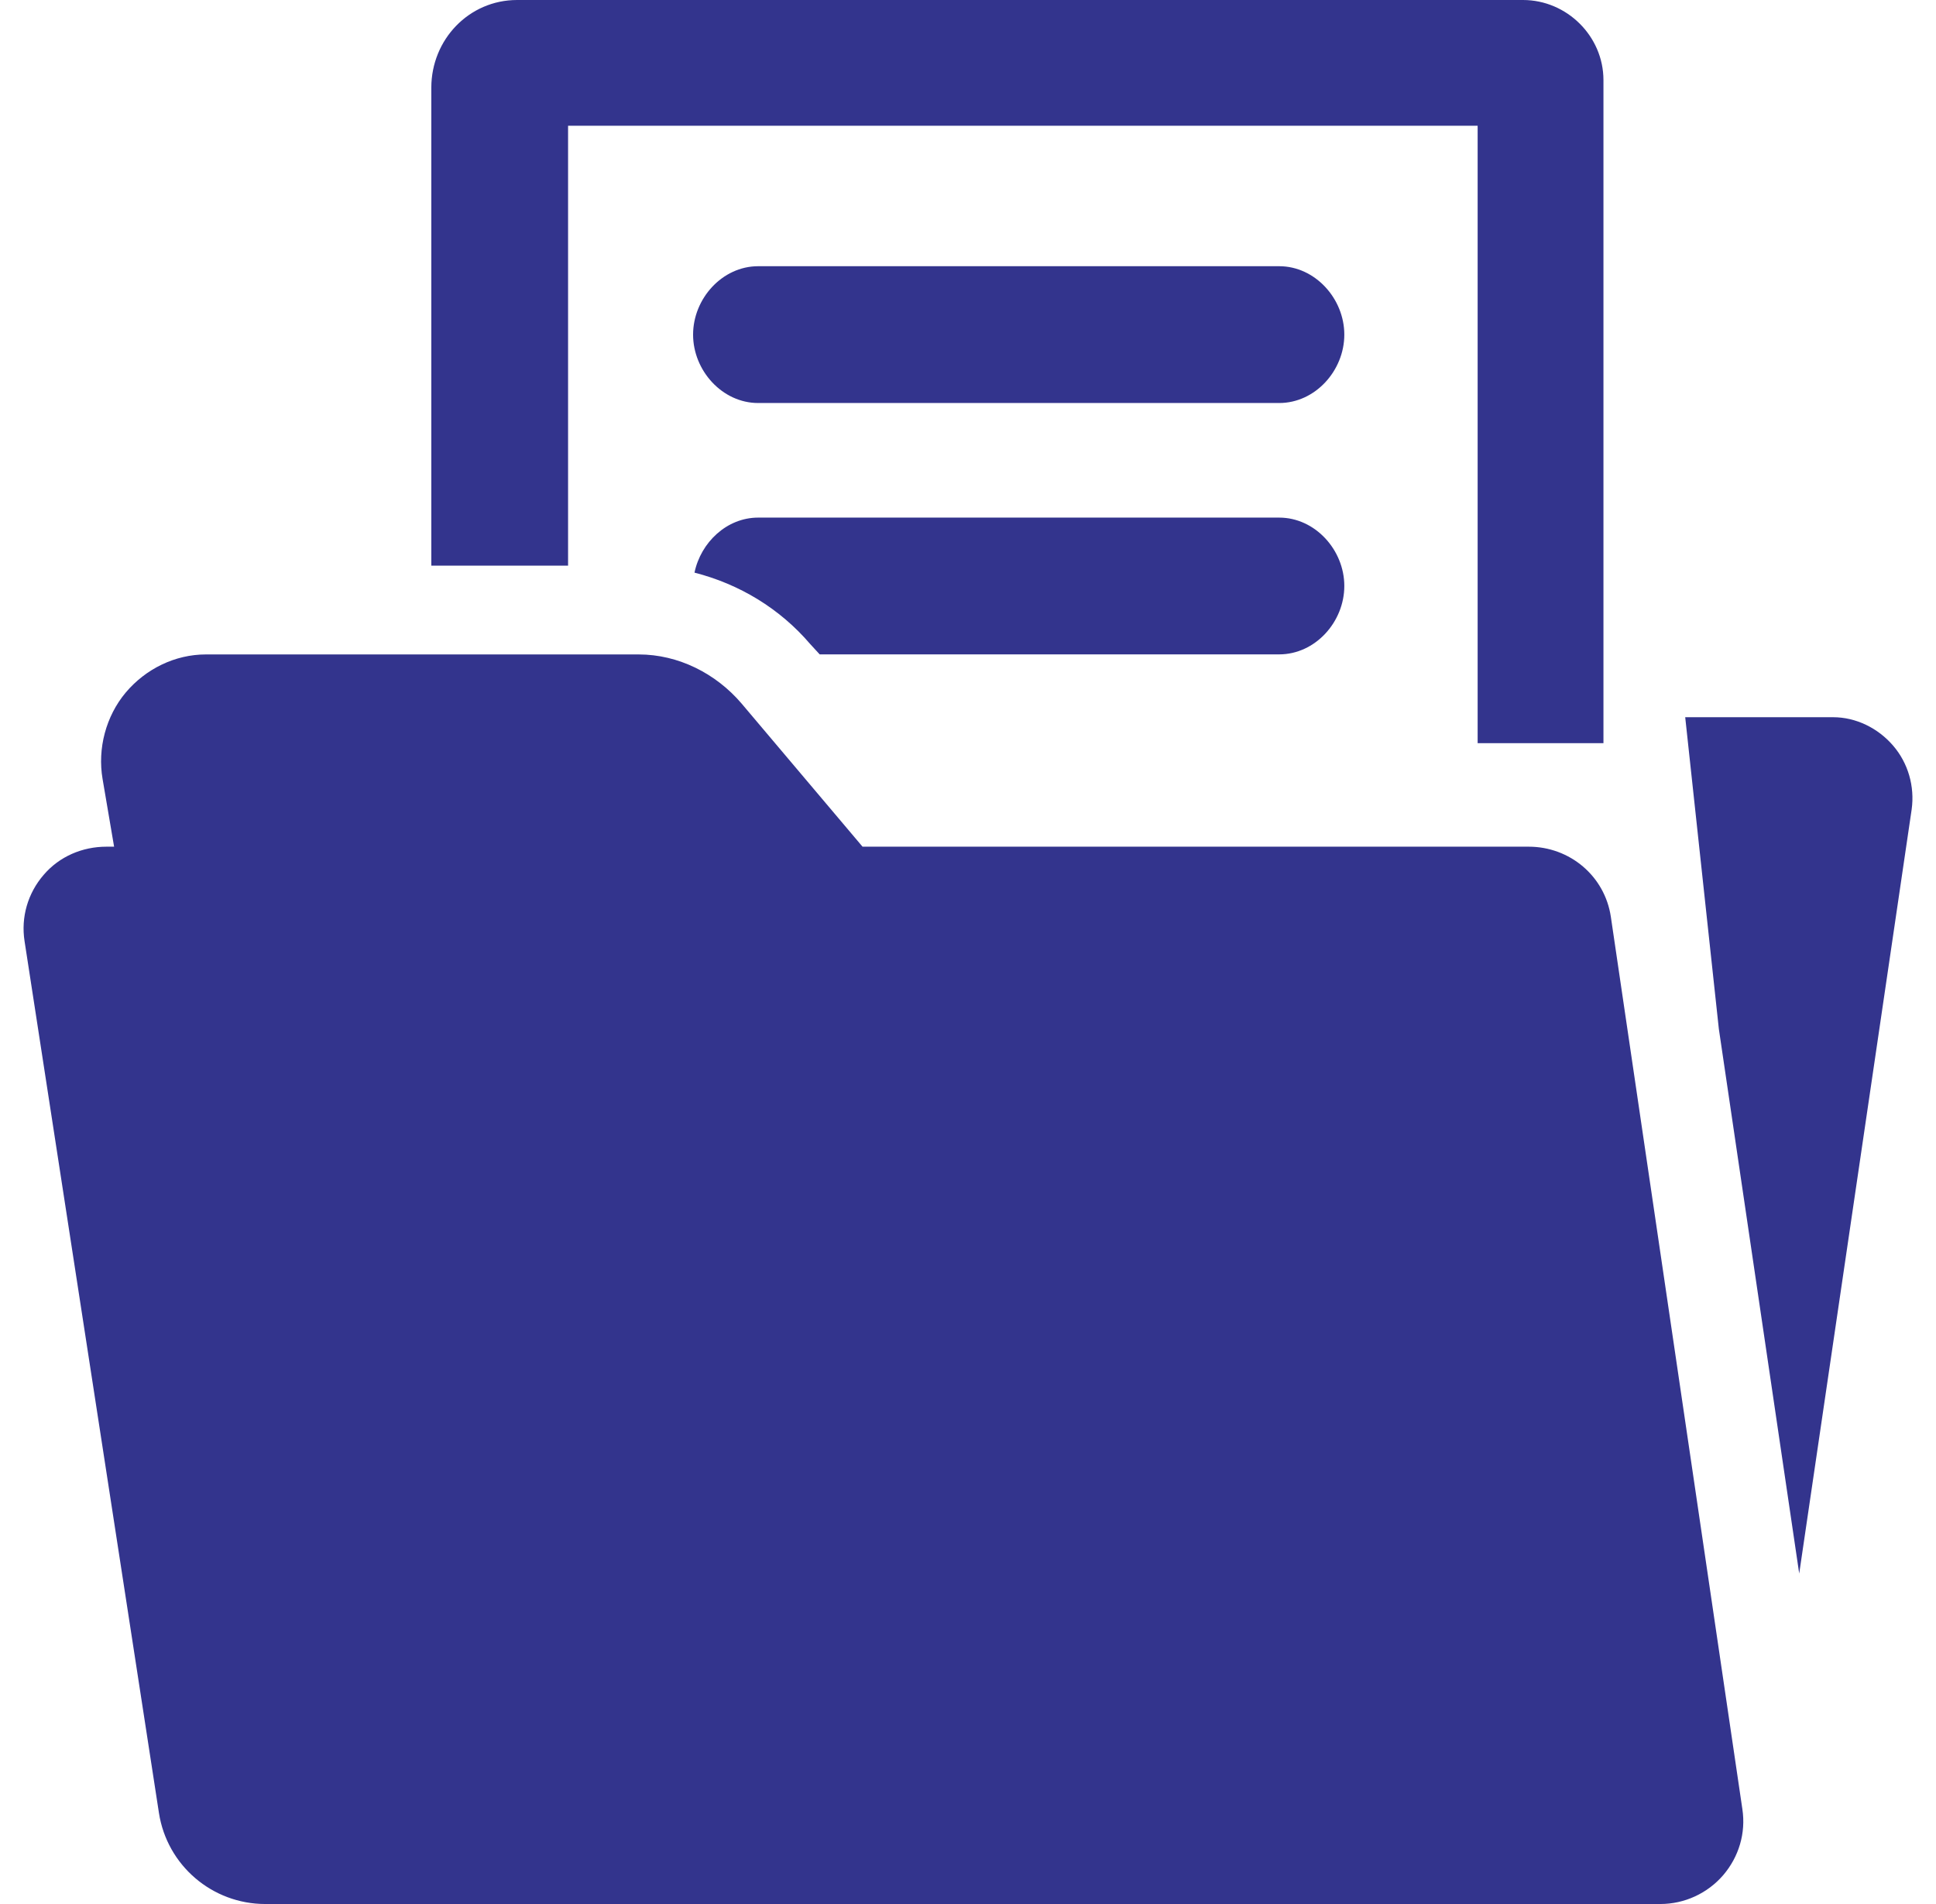 <svg width="61" height="60" viewBox="0 0 61 60" fill="none" xmlns="http://www.w3.org/2000/svg">
<path d="M50.755 28.89C50.563 27.606 49.462 26.681 48.166 26.681H27.177L23.365 22.169C22.557 21.221 21.372 20.623 20.124 20.623H6.487C5.515 20.623 4.591 21.078 3.963 21.822C3.336 22.568 3.068 23.59 3.232 24.548L3.595 26.681H3.356C2.592 26.681 1.869 26.991 1.375 27.57C0.874 28.15 0.656 28.906 0.774 29.66L5.008 57.131C5.264 58.783 6.687 60 8.359 60H52.313C53.077 60 53.8 59.664 54.294 59.092C54.789 58.514 55.013 57.764 54.899 57.01L50.755 28.89Z" fill="#33348D"/>
<path d="M40.305 8.389H23.888C22.756 8.389 21.838 9.411 21.838 10.545C21.838 11.678 22.758 12.7 23.888 12.7H40.305C41.441 12.7 42.357 11.678 42.357 10.545C42.357 9.411 41.437 8.389 40.305 8.389Z" fill="#33348D"/>
<path d="M59.648 23.496C59.175 22.946 58.483 22.601 57.756 22.601H53.098L54.158 32.425L56.69 49.586L60.234 25.501C60.332 24.784 60.124 24.047 59.648 23.496Z" fill="#33348D"/>
<path d="M17.899 3.962H46.558V23.419H50.522V2.52C50.52 1.139 49.367 0 47.987 0H16.293C14.777 0 13.59 1.247 13.59 2.763V17.825H17.899V3.962Z" fill="#33348D"/>
<path d="M40.305 16.311H23.888C22.902 16.311 22.081 17.09 21.882 18.045C23.288 18.404 24.566 19.169 25.529 20.297L25.827 20.621H40.305C41.441 20.621 42.357 19.599 42.357 18.465C42.357 17.331 41.437 16.311 40.305 16.311Z" fill="#33348D"/>
</svg>
